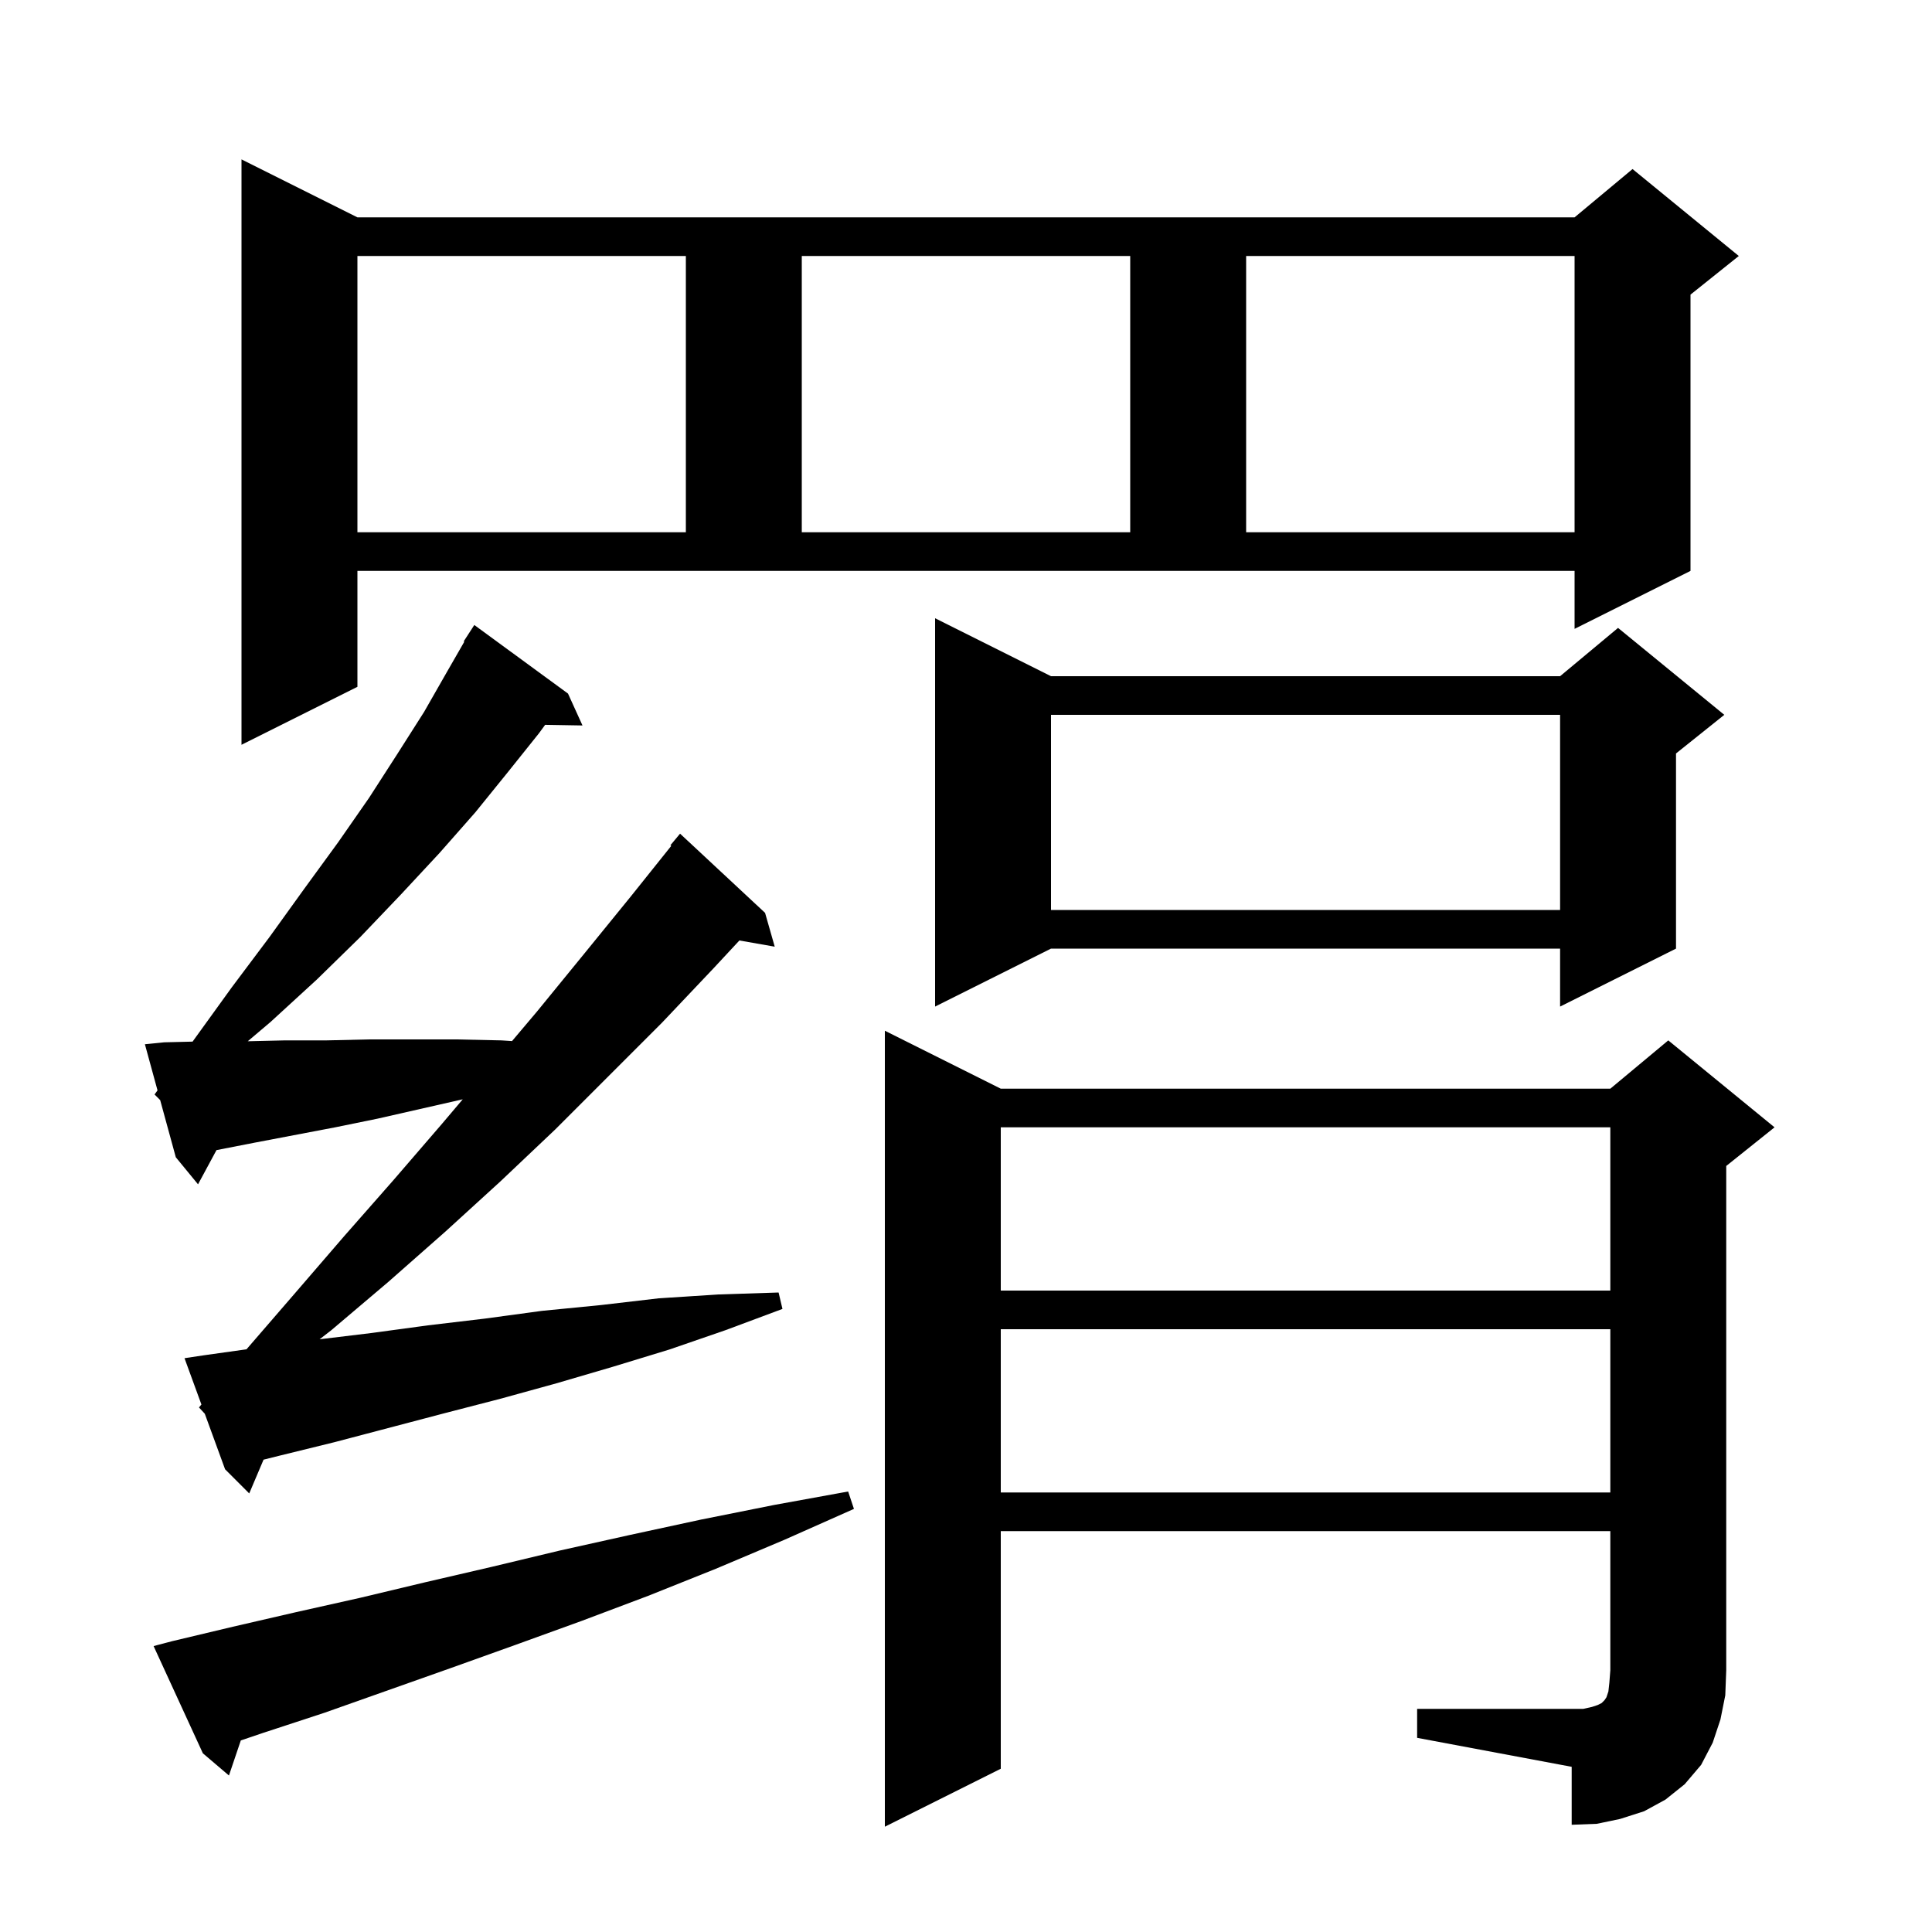 <svg xmlns="http://www.w3.org/2000/svg" xmlns:xlink="http://www.w3.org/1999/xlink" version="1.1" baseProfile="full" viewBox="0 0 200 200" width="200" height="200"><g fill="currentColor"><path d="M 146.7 176.9 L 163.9 176.9 L 164.8 176.7 L 165.4 176.5 L 165.8 176.3 L 166.1 176.0 L 166.3 175.7 L 166.5 175.1 L 166.6 174.2 L 166.7 172.9 L 166.7 158.5 L 103.6 158.5 L 103.6 183.1 L 91.6 189.1 L 91.6 106.7 L 103.6 112.7 L 166.7 112.7 L 172.7 107.7 L 183.7 116.7 L 178.7 120.7 L 178.7 172.9 L 178.6 175.5 L 178.1 178.0 L 177.3 180.4 L 176.1 182.7 L 174.4 184.7 L 172.4 186.3 L 170.2 187.5 L 167.7 188.3 L 165.3 188.8 L 162.7 188.9 L 162.7 182.9 L 146.7 179.9 Z M 17.8 169.9 L 24.1 168.4 L 30.6 166.9 L 37.3 165.4 L 44.0 163.8 L 50.9 162.2 L 58.0 160.5 L 65.2 158.9 L 72.6 157.3 L 80.1 155.8 L 87.8 154.4 L 88.4 156.2 L 81.2 159.4 L 74.1 162.4 L 67.1 165.2 L 60.2 167.8 L 53.3 170.3 L 46.6 172.7 L 33.6 177.3 L 27.2 179.4 L 24.928 180.17 L 23.7 183.8 L 21.0 181.5 L 15.9 170.4 Z M 20.6 145.7 L 20.851 145.393 L 19.1 140.6 L 21.1 140.3 L 25.517 139.68 L 30.6 133.8 L 35.6 128.0 L 40.7 122.2 L 45.7 116.4 L 47.904 113.799 L 47.9 113.8 L 39.1 115.8 L 34.7 116.7 L 26.3 118.3 L 22.411 119.059 L 20.5 122.6 L 18.2 119.8 L 16.581 113.881 L 16.0 113.3 L 16.306 112.875 L 15.0 108.1 L 17.0 107.9 L 19.936 107.828 L 20.1 107.6 L 24.0 102.2 L 27.9 97.0 L 31.5 92.0 L 35.0 87.2 L 38.2 82.6 L 41.1 78.1 L 43.9 73.7 L 46.3 69.5 L 48.064 66.432 L 48.0 66.4 L 49.1 64.7 L 58.8 71.8 L 60.3 75.1 L 56.433 75.034 L 55.8 75.9 L 52.6 79.9 L 49.2 84.1 L 45.5 88.3 L 41.5 92.6 L 37.3 97.0 L 32.8 101.4 L 28.0 105.8 L 25.649 107.79 L 29.5 107.7 L 33.8 107.7 L 38.2 107.6 L 47.2 107.6 L 51.9 107.7 L 53.006 107.771 L 55.6 104.7 L 60.5 98.7 L 65.3 92.8 L 69.489 87.564 L 69.4 87.5 L 70.4 86.3 L 79.2 94.5 L 80.2 98.0 L 76.542 97.358 L 73.9 100.2 L 68.5 105.9 L 57.5 116.9 L 51.8 122.3 L 46.1 127.5 L 40.2 132.7 L 34.3 137.7 L 33.084 138.642 L 38.4 138.0 L 44.3 137.2 L 50.2 136.5 L 56.1 135.7 L 62.2 135.1 L 68.2 134.4 L 74.4 134.0 L 80.6 133.8 L 81.0 135.5 L 75.1 137.7 L 69.3 139.7 L 63.4 141.5 L 57.6 143.2 L 51.8 144.8 L 46.0 146.3 L 34.6 149.3 L 28.9 150.7 L 27.283 151.104 L 25.8 154.6 L 23.3 152.1 L 21.2 146.35 Z M 103.6 137.6 L 103.6 154.5 L 166.7 154.5 L 166.7 137.6 Z M 103.6 116.7 L 103.6 133.6 L 166.7 133.6 L 166.7 116.7 Z M 108.8 70.0 L 161.5 70.0 L 167.5 65.0 L 178.5 74.0 L 173.5 78.0 L 173.5 98.2 L 161.5 104.2 L 161.5 98.2 L 108.8 98.2 L 96.8 104.2 L 96.8 64.0 Z M 108.8 74.0 L 108.8 94.2 L 161.5 94.2 L 161.5 74.0 Z M 37.0 71.1 L 25.0 77.1 L 25.0 16.5 L 37.0 22.5 L 163.0 22.5 L 169.0 17.5 L 180.0 26.5 L 175.0 30.5 L 175.0 59.1 L 163.0 65.1 L 163.0 59.1 L 37.0 59.1 Z M 37.0 26.5 L 37.0 55.1 L 71.0 55.1 L 71.0 26.5 Z M 83.0 26.5 L 83.0 55.1 L 117.0 55.1 L 117.0 26.5 Z M 129.0 26.5 L 129.0 55.1 L 163.0 55.1 L 163.0 26.5 Z "/></g></svg>